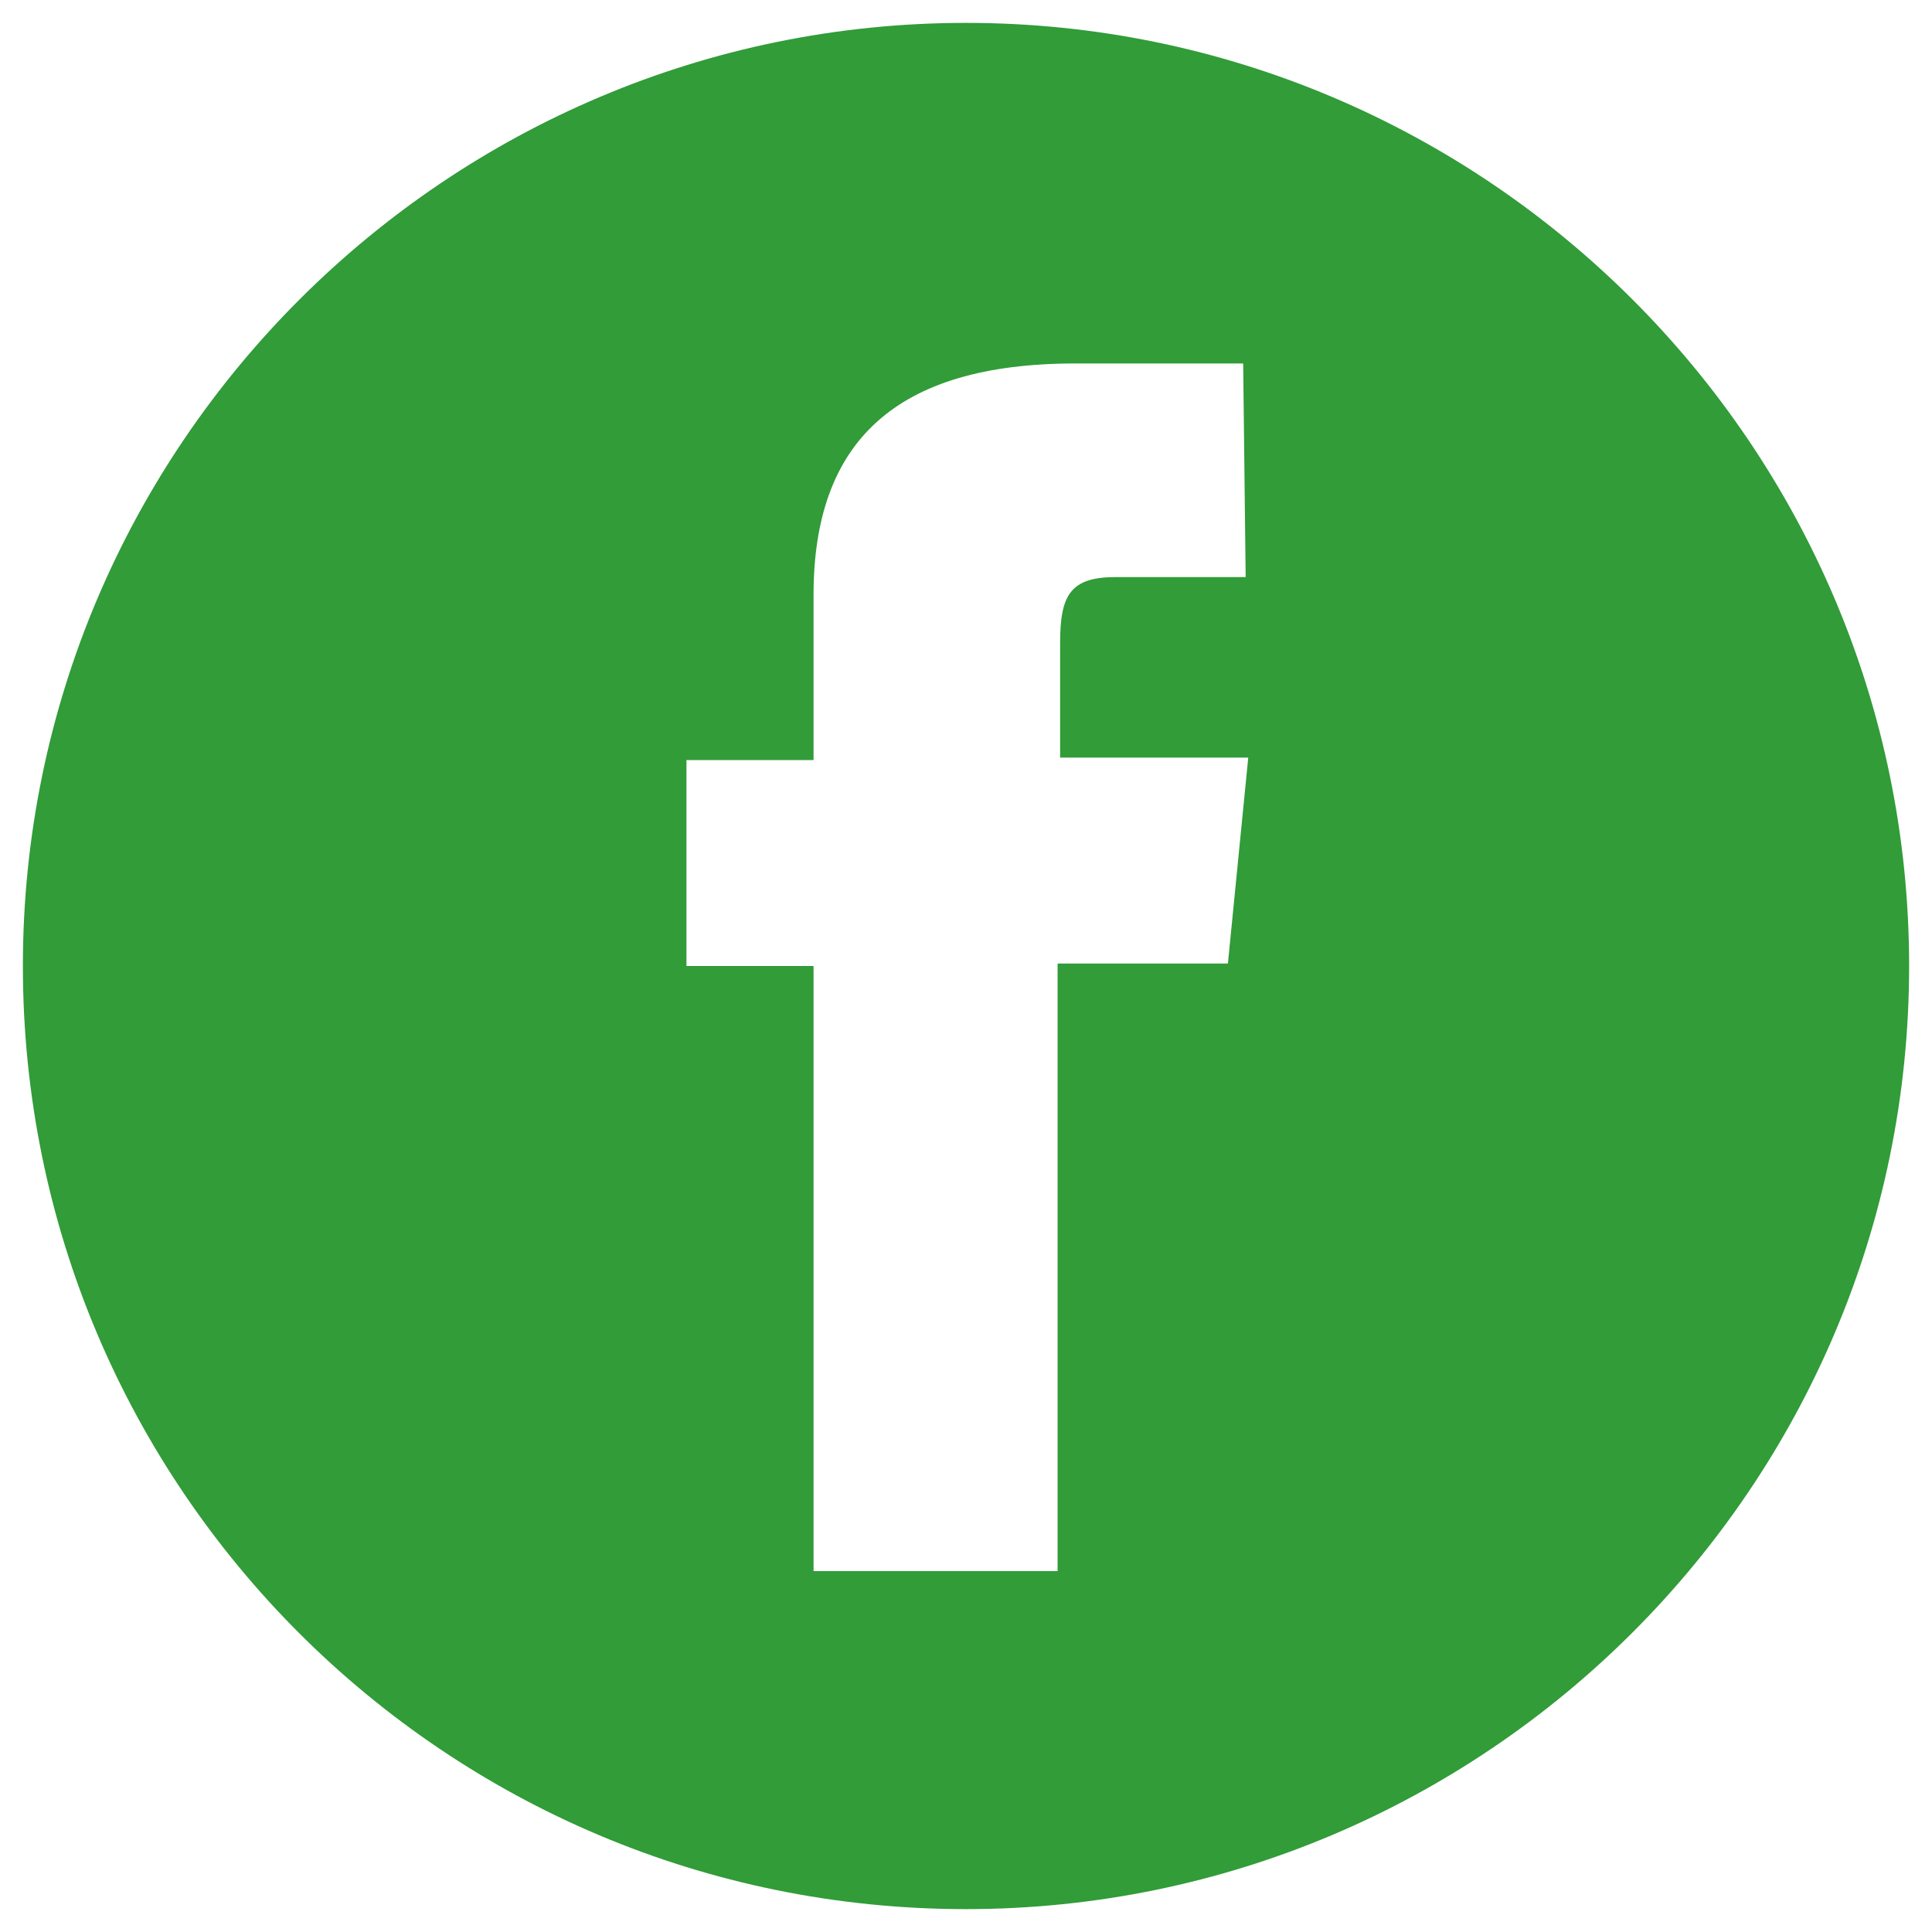 <?xml version="1.0" encoding="utf-8"?>
<!-- Generator: Adobe Illustrator 17.0.0, SVG Export Plug-In . SVG Version: 6.00 Build 0)  -->
<!DOCTYPE svg PUBLIC "-//W3C//DTD SVG 1.1//EN" "http://www.w3.org/Graphics/SVG/1.1/DTD/svg11.dtd">
<svg version="1.1" id="Layer_1" xmlns="http://www.w3.org/2000/svg" xmlns:xlink="http://www.w3.org/1999/xlink" x="0px" y="0px"
	 width="32px" height="32px" viewBox="0 0 32 32" enable-background="new 0 0 32 32" xml:space="preserve">
<path id="facebook-circle-icon" fill="#319C38" d="M16,0.379C7.411,0.379,0.379,7.368,0.379,16S7.368,31.621,16,31.621
	c8.589,0,15.621-6.989,15.621-15.621S24.589,0.379,16,0.379z M20.632,9.558c0,0-1.558,0-2.147,0c-0.758,0-0.926,0.295-0.926,1.095
	c0,0.674,0,1.895,0,1.895h3.116l-0.337,3.411h-2.821v10.063h-4.042V16h-2.105v-3.411h2.105c0,0,0-0.505,0-2.737
	c0-2.526,1.347-3.832,4.337-3.832c0.505,0,2.779,0,2.779,0L20.632,9.558L20.632,9.558z"/>
</svg>
